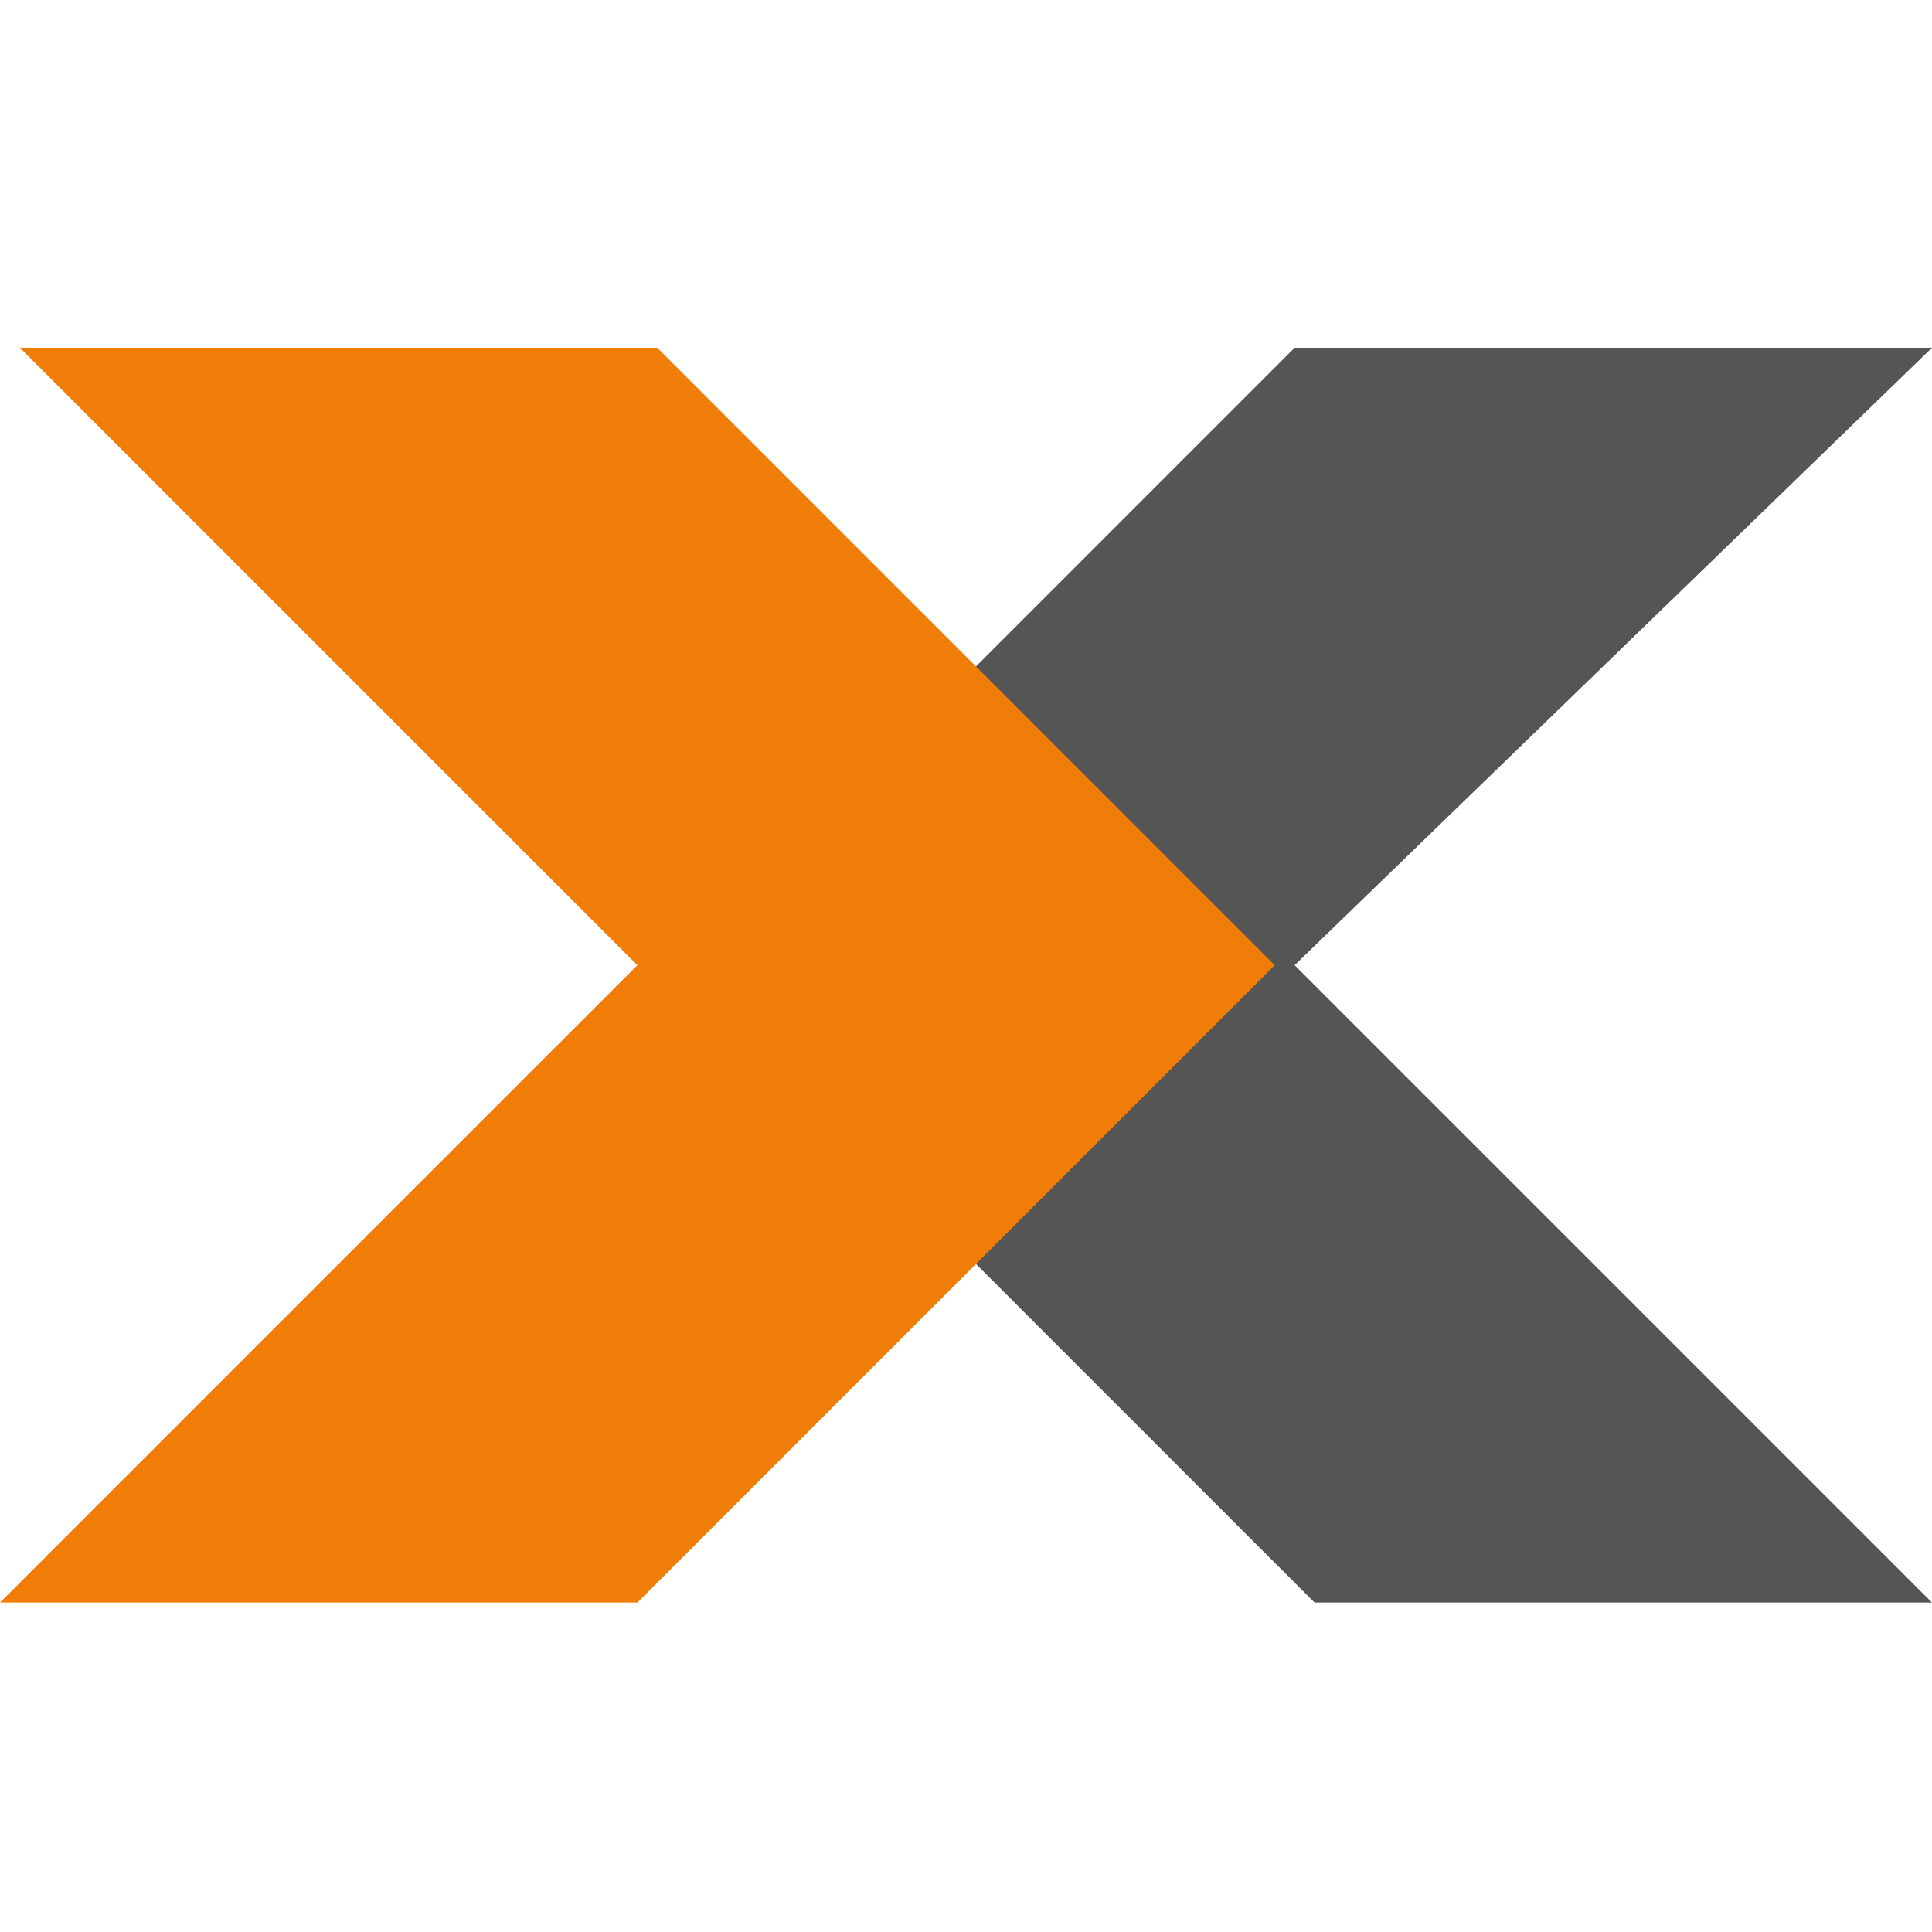 <svg width="100" height="100" viewBox="0 0 100 100" fill="none" xmlns="http://www.w3.org/2000/svg">
<path d="M67.01 18H100L67.01 49.959L100 82.948H68.041L35.052 49.959L67.01 18Z" fill="#565555"/>
<path d="M32.99 49.959L1.031 18H34.021L65.979 49.959L32.99 82.948H0L32.99 49.959Z" fill="#F07D07"/>
</svg>

